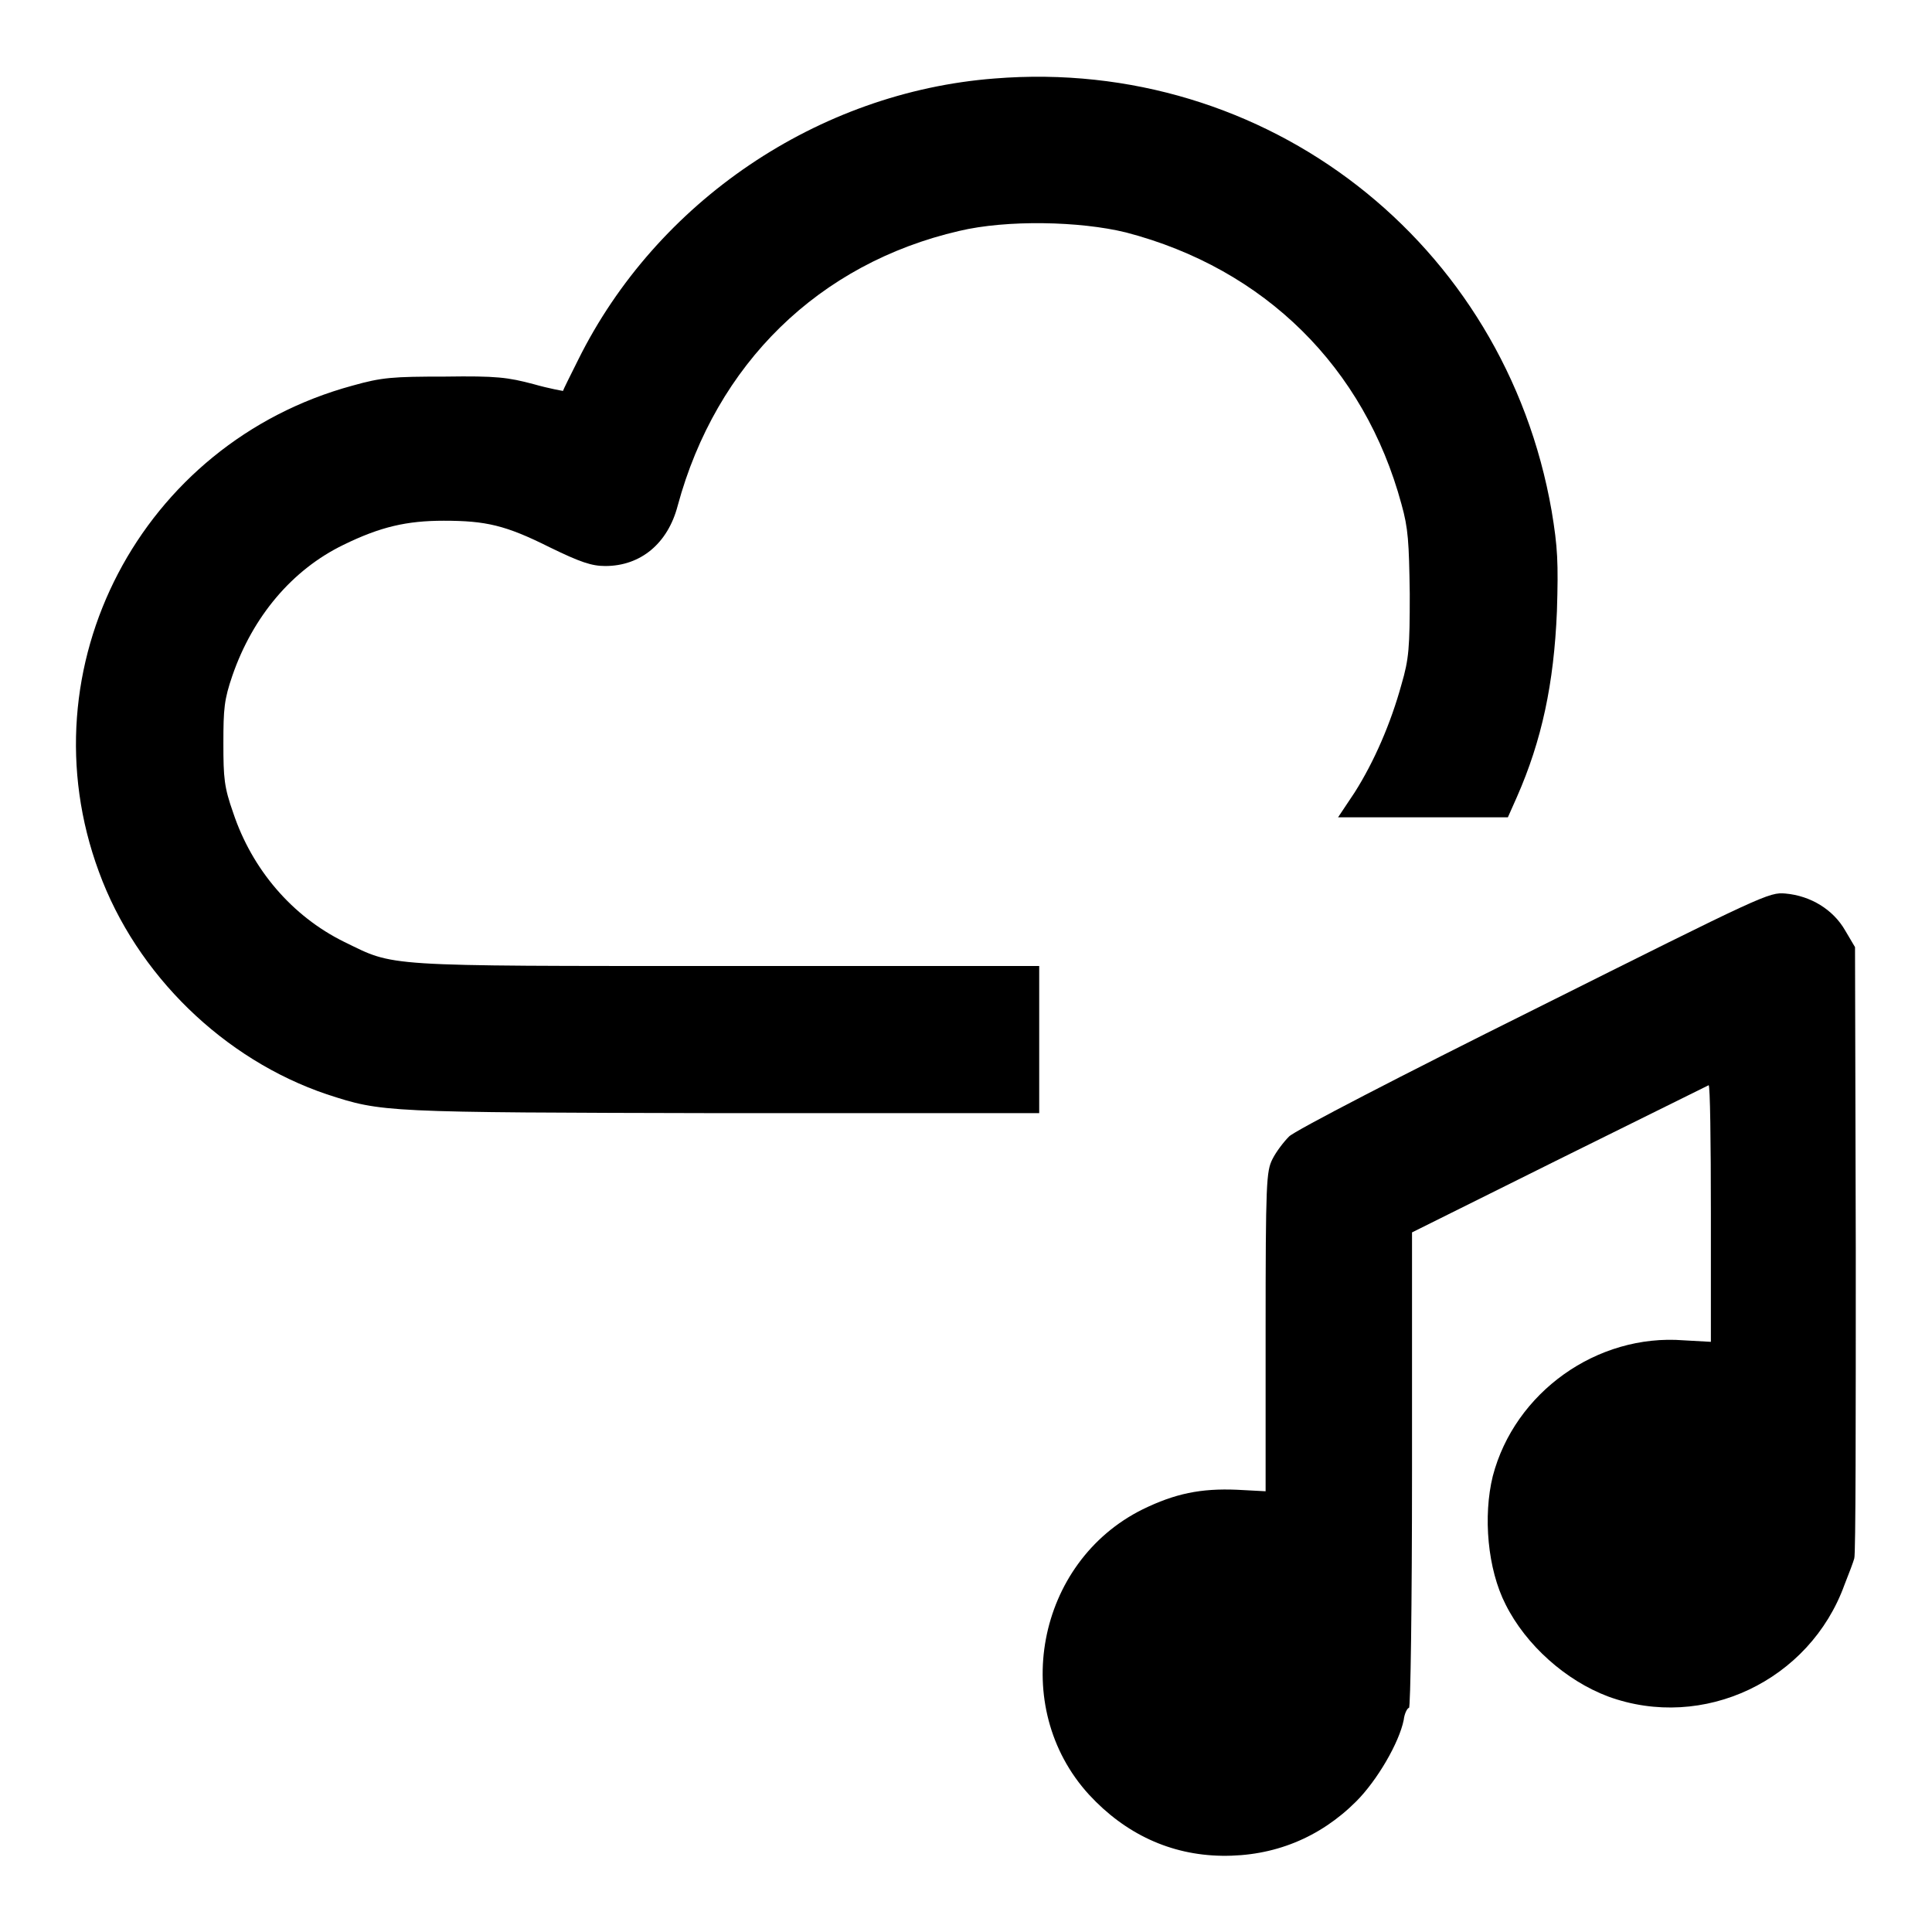 <?xml version="1.0" encoding="utf-8"?>
<!-- Svg Vector Icons : http://www.onlinewebfonts.com/icon -->
<!DOCTYPE svg PUBLIC "-//W3C//DTD SVG 1.1//EN" "http://www.w3.org/Graphics/SVG/1.1/DTD/svg11.dtd">
<svg version="1.1" xmlns="http://www.w3.org/2000/svg" xmlns:xlink="http://www.w3.org/1999/xlink" x="0px" y="0px" viewBox="0 0 256 256" enable-background="new 0 0 256 256" xml:space="preserve">
<g><g><g><path fill="#000000" d="M131.8,10.4C108.4,12.2,87,26.7,76.6,47.7c-1.1,2.2-2,4-2,4.1c0,0-1.8-0.3-3.9-0.9c-3.4-0.9-4.9-1.1-11.7-1c-7,0-8.4,0.1-12.3,1.2c-28,7.6-43.6,37.3-33.6,64.4c5,13.7,16.6,24.9,30.2,29.5c7.4,2.4,7.3,2.4,52.5,2.5h41.9v-9.7V128H96.2c-46.1,0-43.8,0.1-50.6-3.2c-6.9-3.4-12.2-9.6-14.7-17.1c-1.2-3.4-1.3-4.6-1.3-9.2c0-4.6,0.1-5.8,1.2-9c2.7-7.8,7.9-14,14.7-17.3c4.9-2.4,8.4-3.2,13.3-3.2c5.6,0,8.2,0.6,14,3.5c4.1,2,5.6,2.5,7.4,2.5c4.7,0,8.3-3,9.6-8c5.1-18.8,18.7-32.1,37.3-36.4c6.3-1.5,16-1.3,22.1,0.2c18.4,4.8,31.6,17.9,36.5,36c0.9,3.2,1,5,1.1,11.9c0,7.1-0.1,8.6-1.1,12c-1.4,5.1-3.6,10.2-6.2,14.3l-2.2,3.3h11.3h11.2l1.2-2.7c3.3-7.5,4.9-15,5.3-24.6c0.2-6.5,0.1-8.5-0.7-13.3C199.4,32.1,167.8,7.5,131.8,10.4z"/><path fill="#000000" d="M203.2,133.8c-17.1,8.5-31.8,16.1-32.4,16.8c-0.7,0.7-1.7,2-2.2,3c-0.8,1.6-0.9,3-0.9,22.9v21.1l-3.8-0.2c-4.8-0.2-8.2,0.5-12.5,2.6c-14.1,7-17.7,26.2-7.1,37.8c4.8,5.2,10.8,8,17.6,8.1c6.9,0.1,13-2.4,17.8-7.2c2.8-2.8,5.7-7.8,6.3-10.8c0.1-0.9,0.5-1.6,0.7-1.6c0.2,0,0.4-13.4,0.4-31.5l0-31.5l19.5-9.7c10.7-5.3,19.6-9.7,19.8-9.8c0.2-0.1,0.3,7.5,0.3,16.9v17.1l-3.6-0.2c-11.5-0.9-22.4,6.9-25.3,18c-1.3,5.3-0.7,12.3,1.7,17c2.7,5.4,8,10.1,13.6,12.2c12.6,4.6,26.7-2.1,31.3-14.8c0.6-1.5,1.2-3.1,1.3-3.5c0.2-0.4,0.2-18.8,0.2-40.8l-0.1-40.2l-1.3-2.2c-1.6-2.8-4.6-4.6-7.9-4.9C234.4,118.2,233.8,118.5,203.2,133.8z"/></g></g></g>
</svg>
